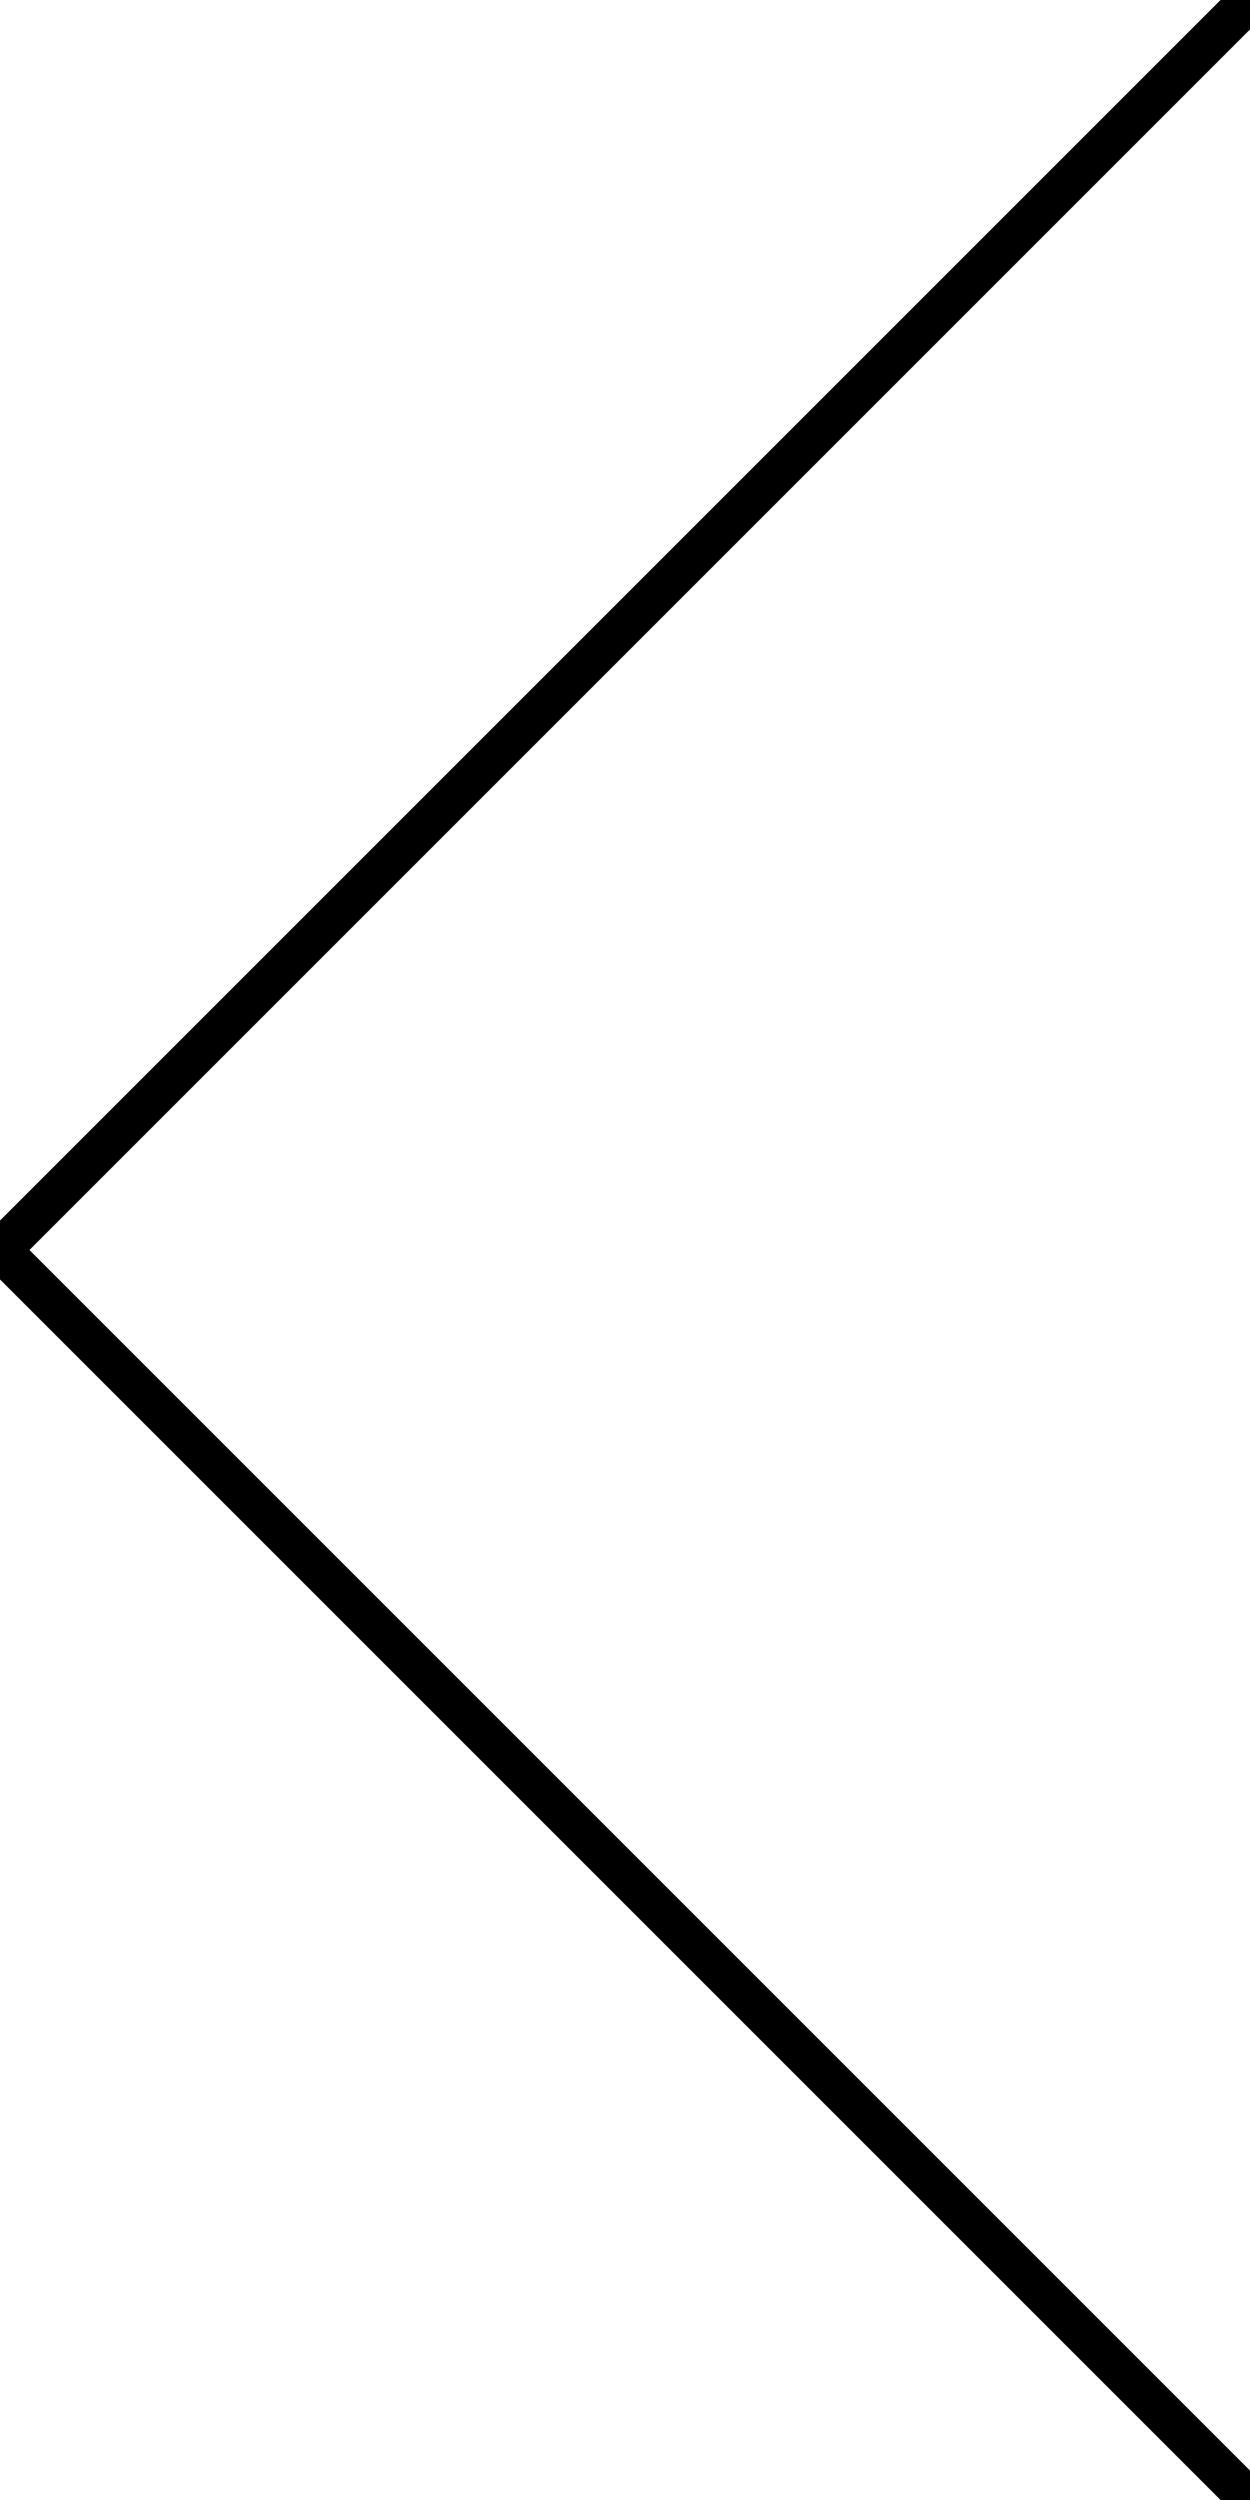 <?xml version="1.0" encoding="UTF-8"?>
<svg width="30px" height="60px" viewBox="0 0 30 60" version="1.1" xmlns="http://www.w3.org/2000/svg" xmlns:xlink="http://www.w3.org/1999/xlink">
    <!-- Generator: Sketch 52.3 (67297) - http://www.bohemiancoding.com/sketch -->
    <title>arrow copy 3</title>
    <desc>Created with Sketch.</desc>
    <g id="arrow-copy-3" stroke="none" stroke-width="1" fill="none" fill-rule="evenodd">
        <rect x="0" y="0" width="30" height="60"></rect>
        <polyline id="Path-5" stroke="#000" stroke-linejoin="round" points="30 0 0 30 30 60"></polyline>
    </g>
</svg>

